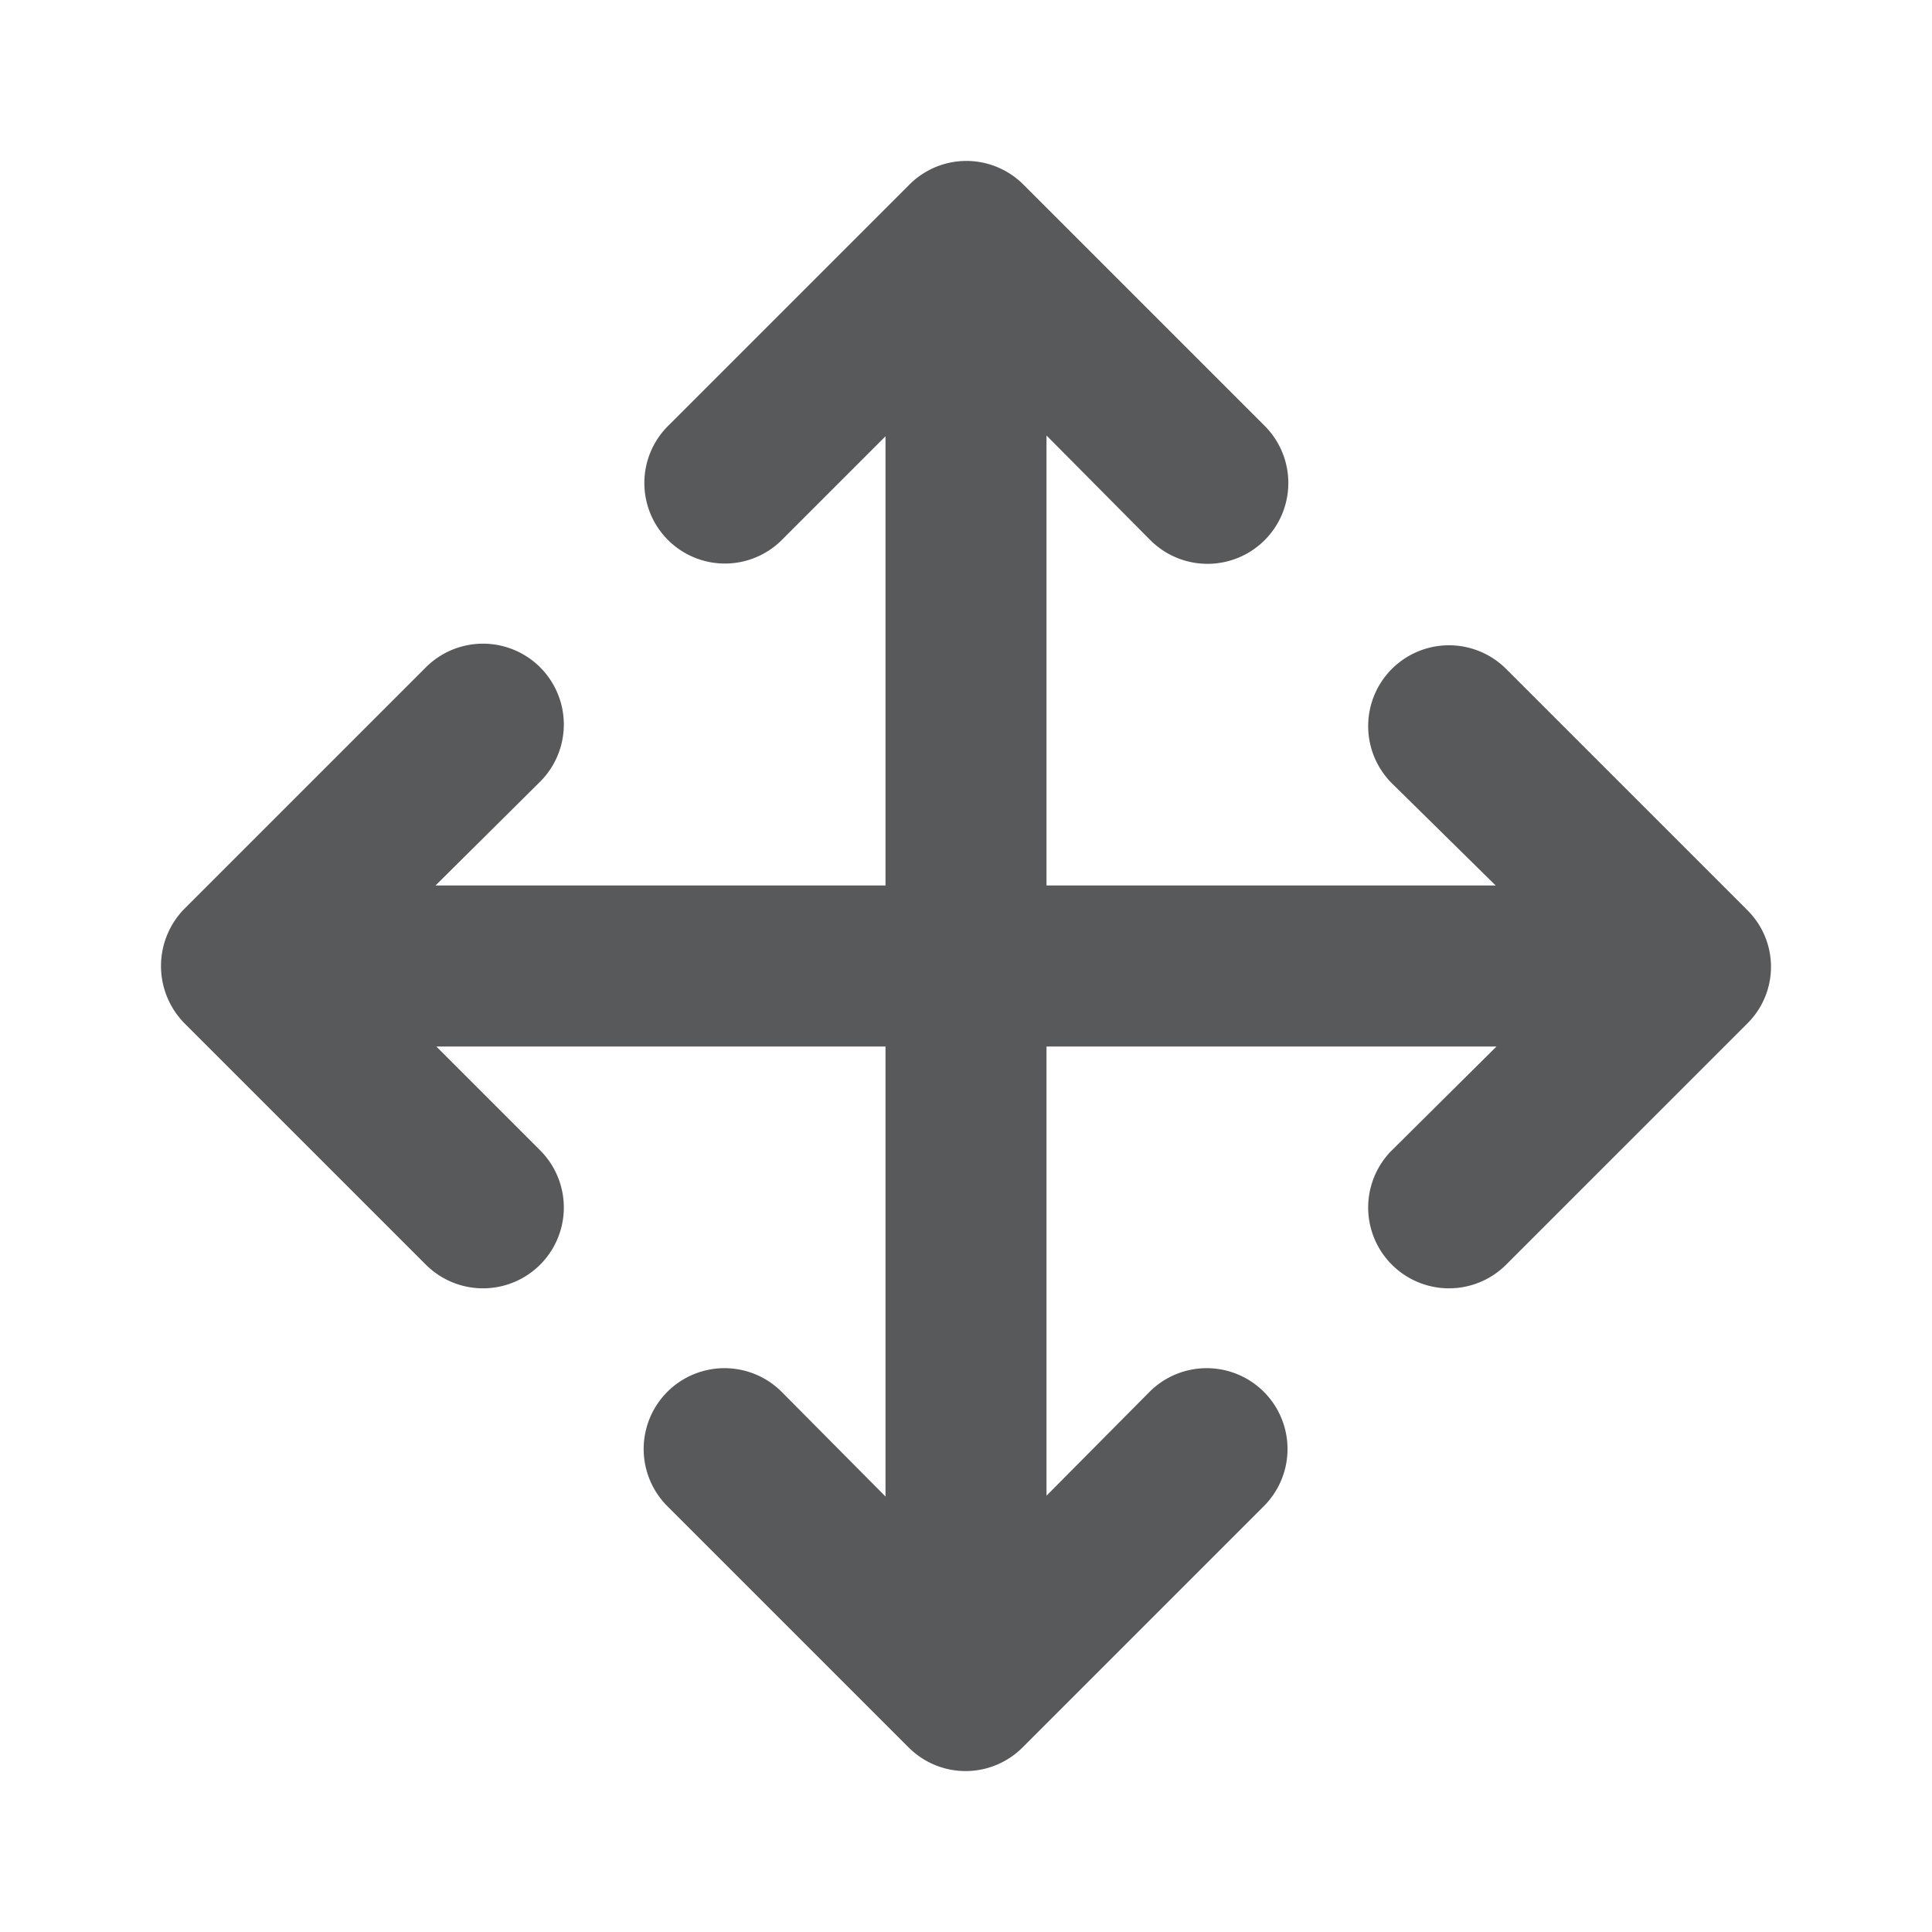 <svg id="Layer_2" data-name="Layer 2" xmlns="http://www.w3.org/2000/svg" width="24" height="24"><g id="move"><path id="Path_21887" data-name="Path 21887" d="M21.71 11.31l-3-3a1 1 0 10-1.42 1.42L18.58 11H13V5.41l1.29 1.3a1 1 0 101.42-1.42l-3-3a1 1 0 00-1.41 0l-3 3a1 1 0 101.41 1.42L11 5.42V11H5.41l1.3-1.29a1 1 0 10-1.42-1.42l-3 3a1.014 1.014 0 000 1.42l3 3a1 1 0 101.42-1.42L5.42 13H11v5.59l-1.29-1.3a1 1 0 10-1.42 1.42l3 3a1 1 0 001.41 0l3-3a1 1 0 10-1.42-1.42L13 18.58V13h5.59l-1.3 1.29a1 1 0 001.42 1.42l3-3a.99.99 0 000-1.4z" fill="#58595b"/></g></svg>